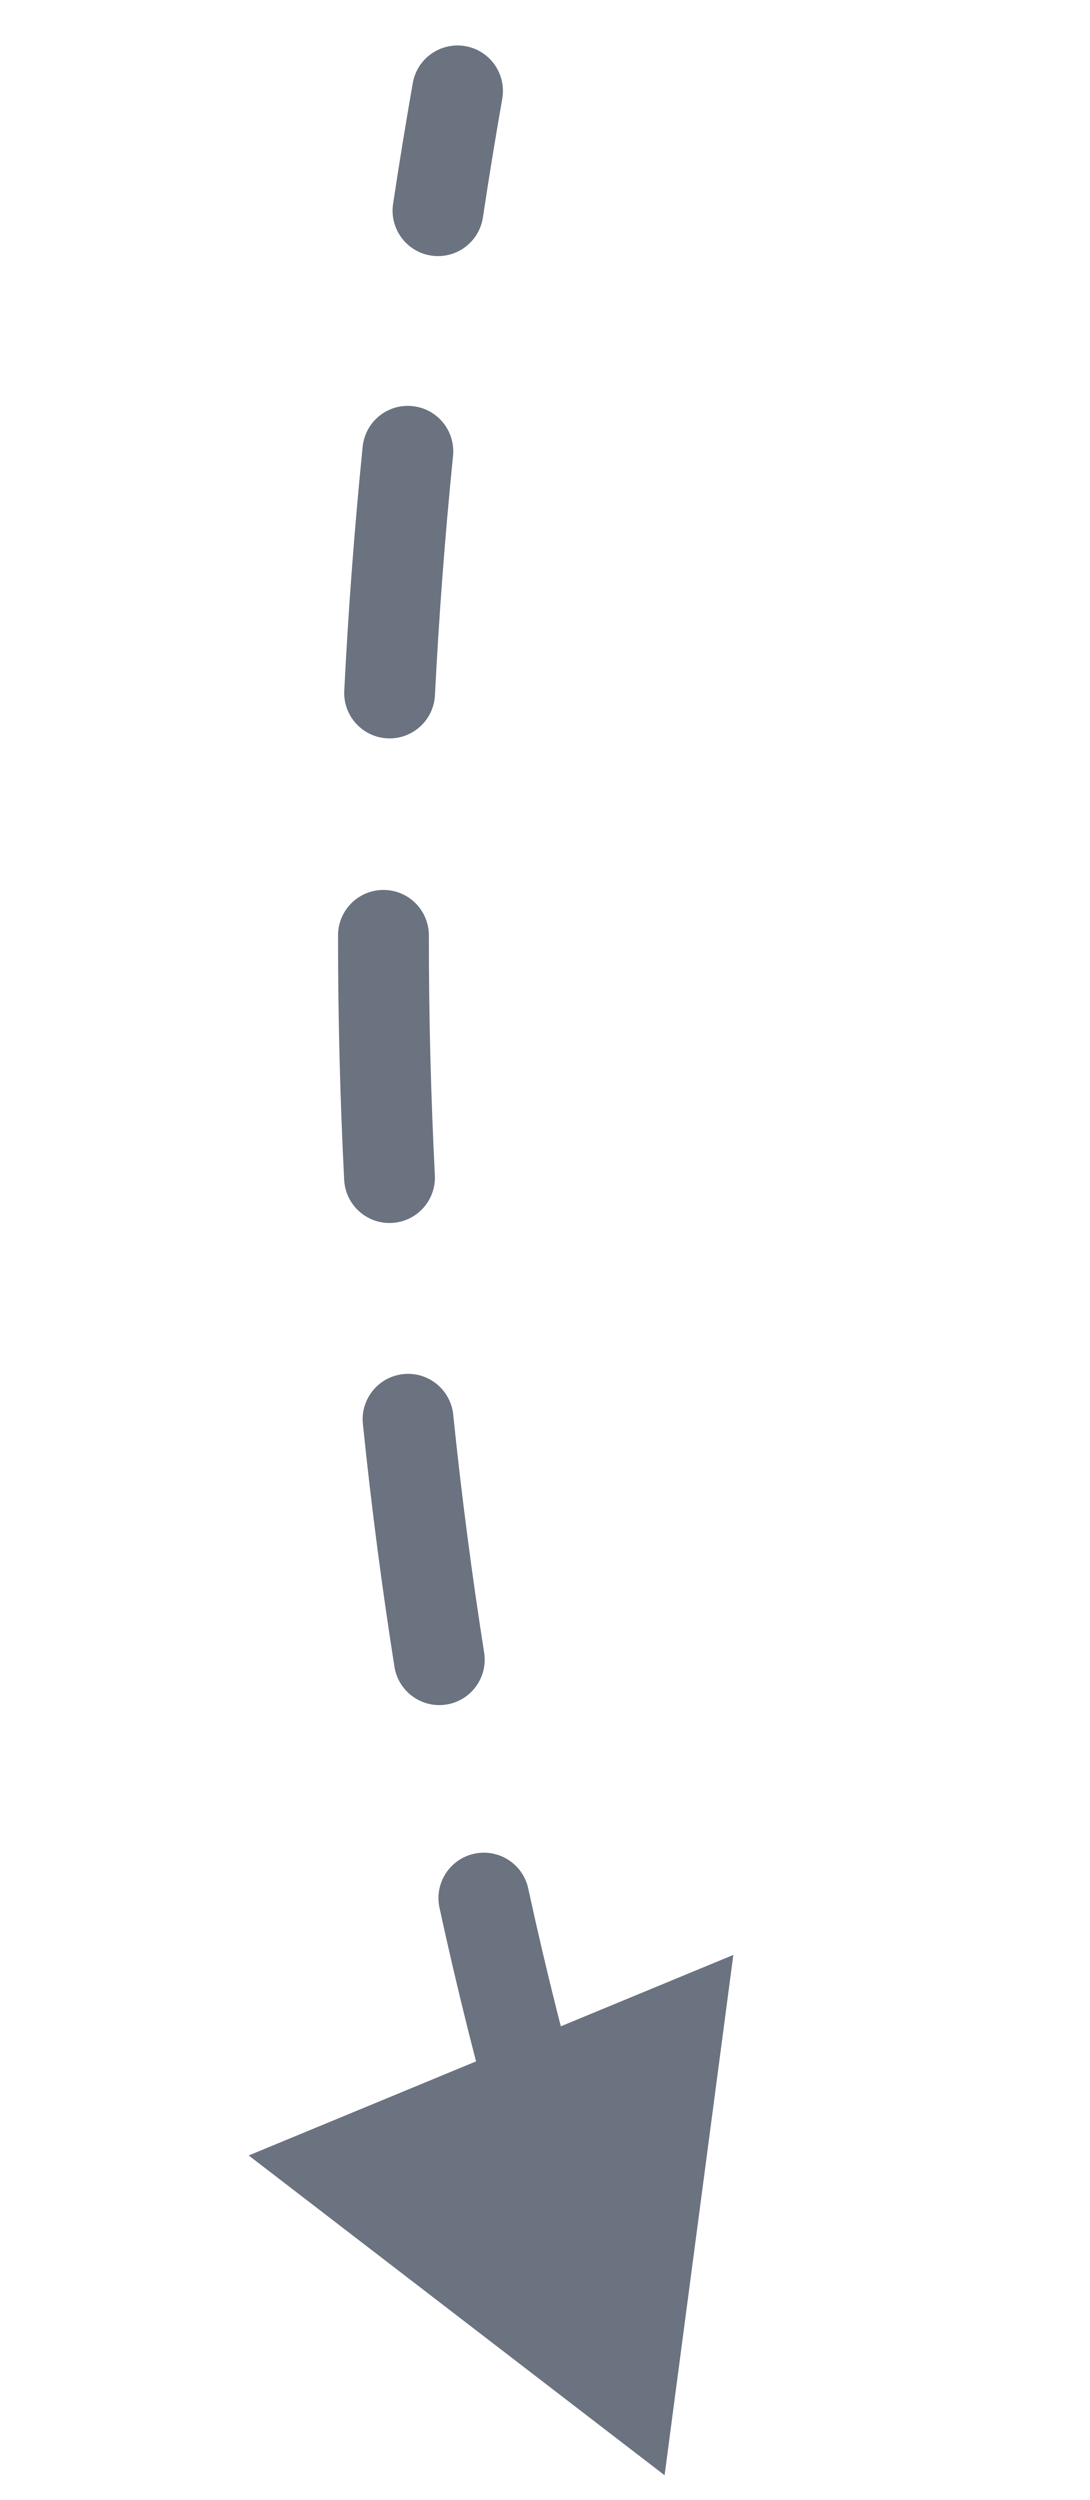 <svg width="24" height="55" viewBox="0 0 24 55" fill="none" xmlns="http://www.w3.org/2000/svg">
<g clip-path="url(#clip0_6568_60496)">
<path d="M14.633 54.454L5.476 47.419L16.147 43.007L14.633 54.454ZM9.089 1.827C9.184 1.283 9.703 0.92 10.247 1.015C10.791 1.111 11.154 1.629 11.059 2.173L9.089 1.827ZM12.68 52.346C12.484 51.83 12.744 51.253 13.26 51.057C13.777 50.861 14.354 51.121 14.55 51.638L12.68 52.346ZM12.911 46.654C13.063 47.185 12.755 47.739 12.225 47.891C11.694 48.043 11.14 47.736 10.988 47.205L12.911 46.654ZM9.677 41.97C9.559 41.431 9.902 40.898 10.441 40.781C10.981 40.663 11.514 41.006 11.631 41.546L9.677 41.97ZM10.66 36.355C10.746 36.901 10.374 37.413 9.828 37.499C9.283 37.585 8.771 37.212 8.685 36.667L10.66 36.355ZM7.99 31.326C7.933 30.777 8.333 30.286 8.882 30.229C9.431 30.172 9.923 30.572 9.979 31.121L7.99 31.326ZM9.575 25.855C9.603 26.406 9.179 26.876 8.627 26.904C8.076 26.932 7.606 26.508 7.578 25.956L9.575 25.855ZM7.443 20.578C7.443 20.025 7.891 19.578 8.443 19.578C8.995 19.578 9.443 20.026 9.443 20.578L7.443 20.578ZM9.577 15.295C9.549 15.846 9.079 16.271 8.528 16.243C7.976 16.215 7.552 15.745 7.58 15.194L9.577 15.295ZM7.985 9.829C8.04 9.279 8.53 8.878 9.08 8.934C9.629 8.989 10.03 9.479 9.975 10.029L7.985 9.829ZM10.633 4.783C10.551 5.329 10.041 5.705 9.495 5.623C8.949 5.541 8.573 5.031 8.655 4.485L10.633 4.783ZM10.988 47.205C10.532 45.612 10.088 43.863 9.677 41.97L11.631 41.546C12.033 43.396 12.467 45.103 12.911 46.654L10.988 47.205ZM8.685 36.667C8.417 34.969 8.181 33.187 7.99 31.326L9.979 31.121C10.167 32.945 10.398 34.692 10.66 36.355L8.685 36.667ZM7.578 25.956C7.49 24.216 7.442 22.422 7.443 20.578L9.443 20.578C9.442 22.388 9.489 24.148 9.575 25.855L7.578 25.956ZM7.58 15.194C7.668 13.442 7.801 11.653 7.985 9.829L9.975 10.029C9.795 11.819 9.664 13.576 9.577 15.295L7.58 15.194ZM8.655 4.485C8.788 3.606 8.932 2.72 9.089 1.827L11.059 2.173C10.905 3.05 10.763 3.92 10.633 4.783L8.655 4.485Z" fill="#6B7280"/>
</g>
<defs>
<clipPath id="clip0_6568_60496">
<rect width="23.471" height="54" fill="white" transform="translate(0.265 0.609)"/>
</clipPath>
</defs>
</svg>
